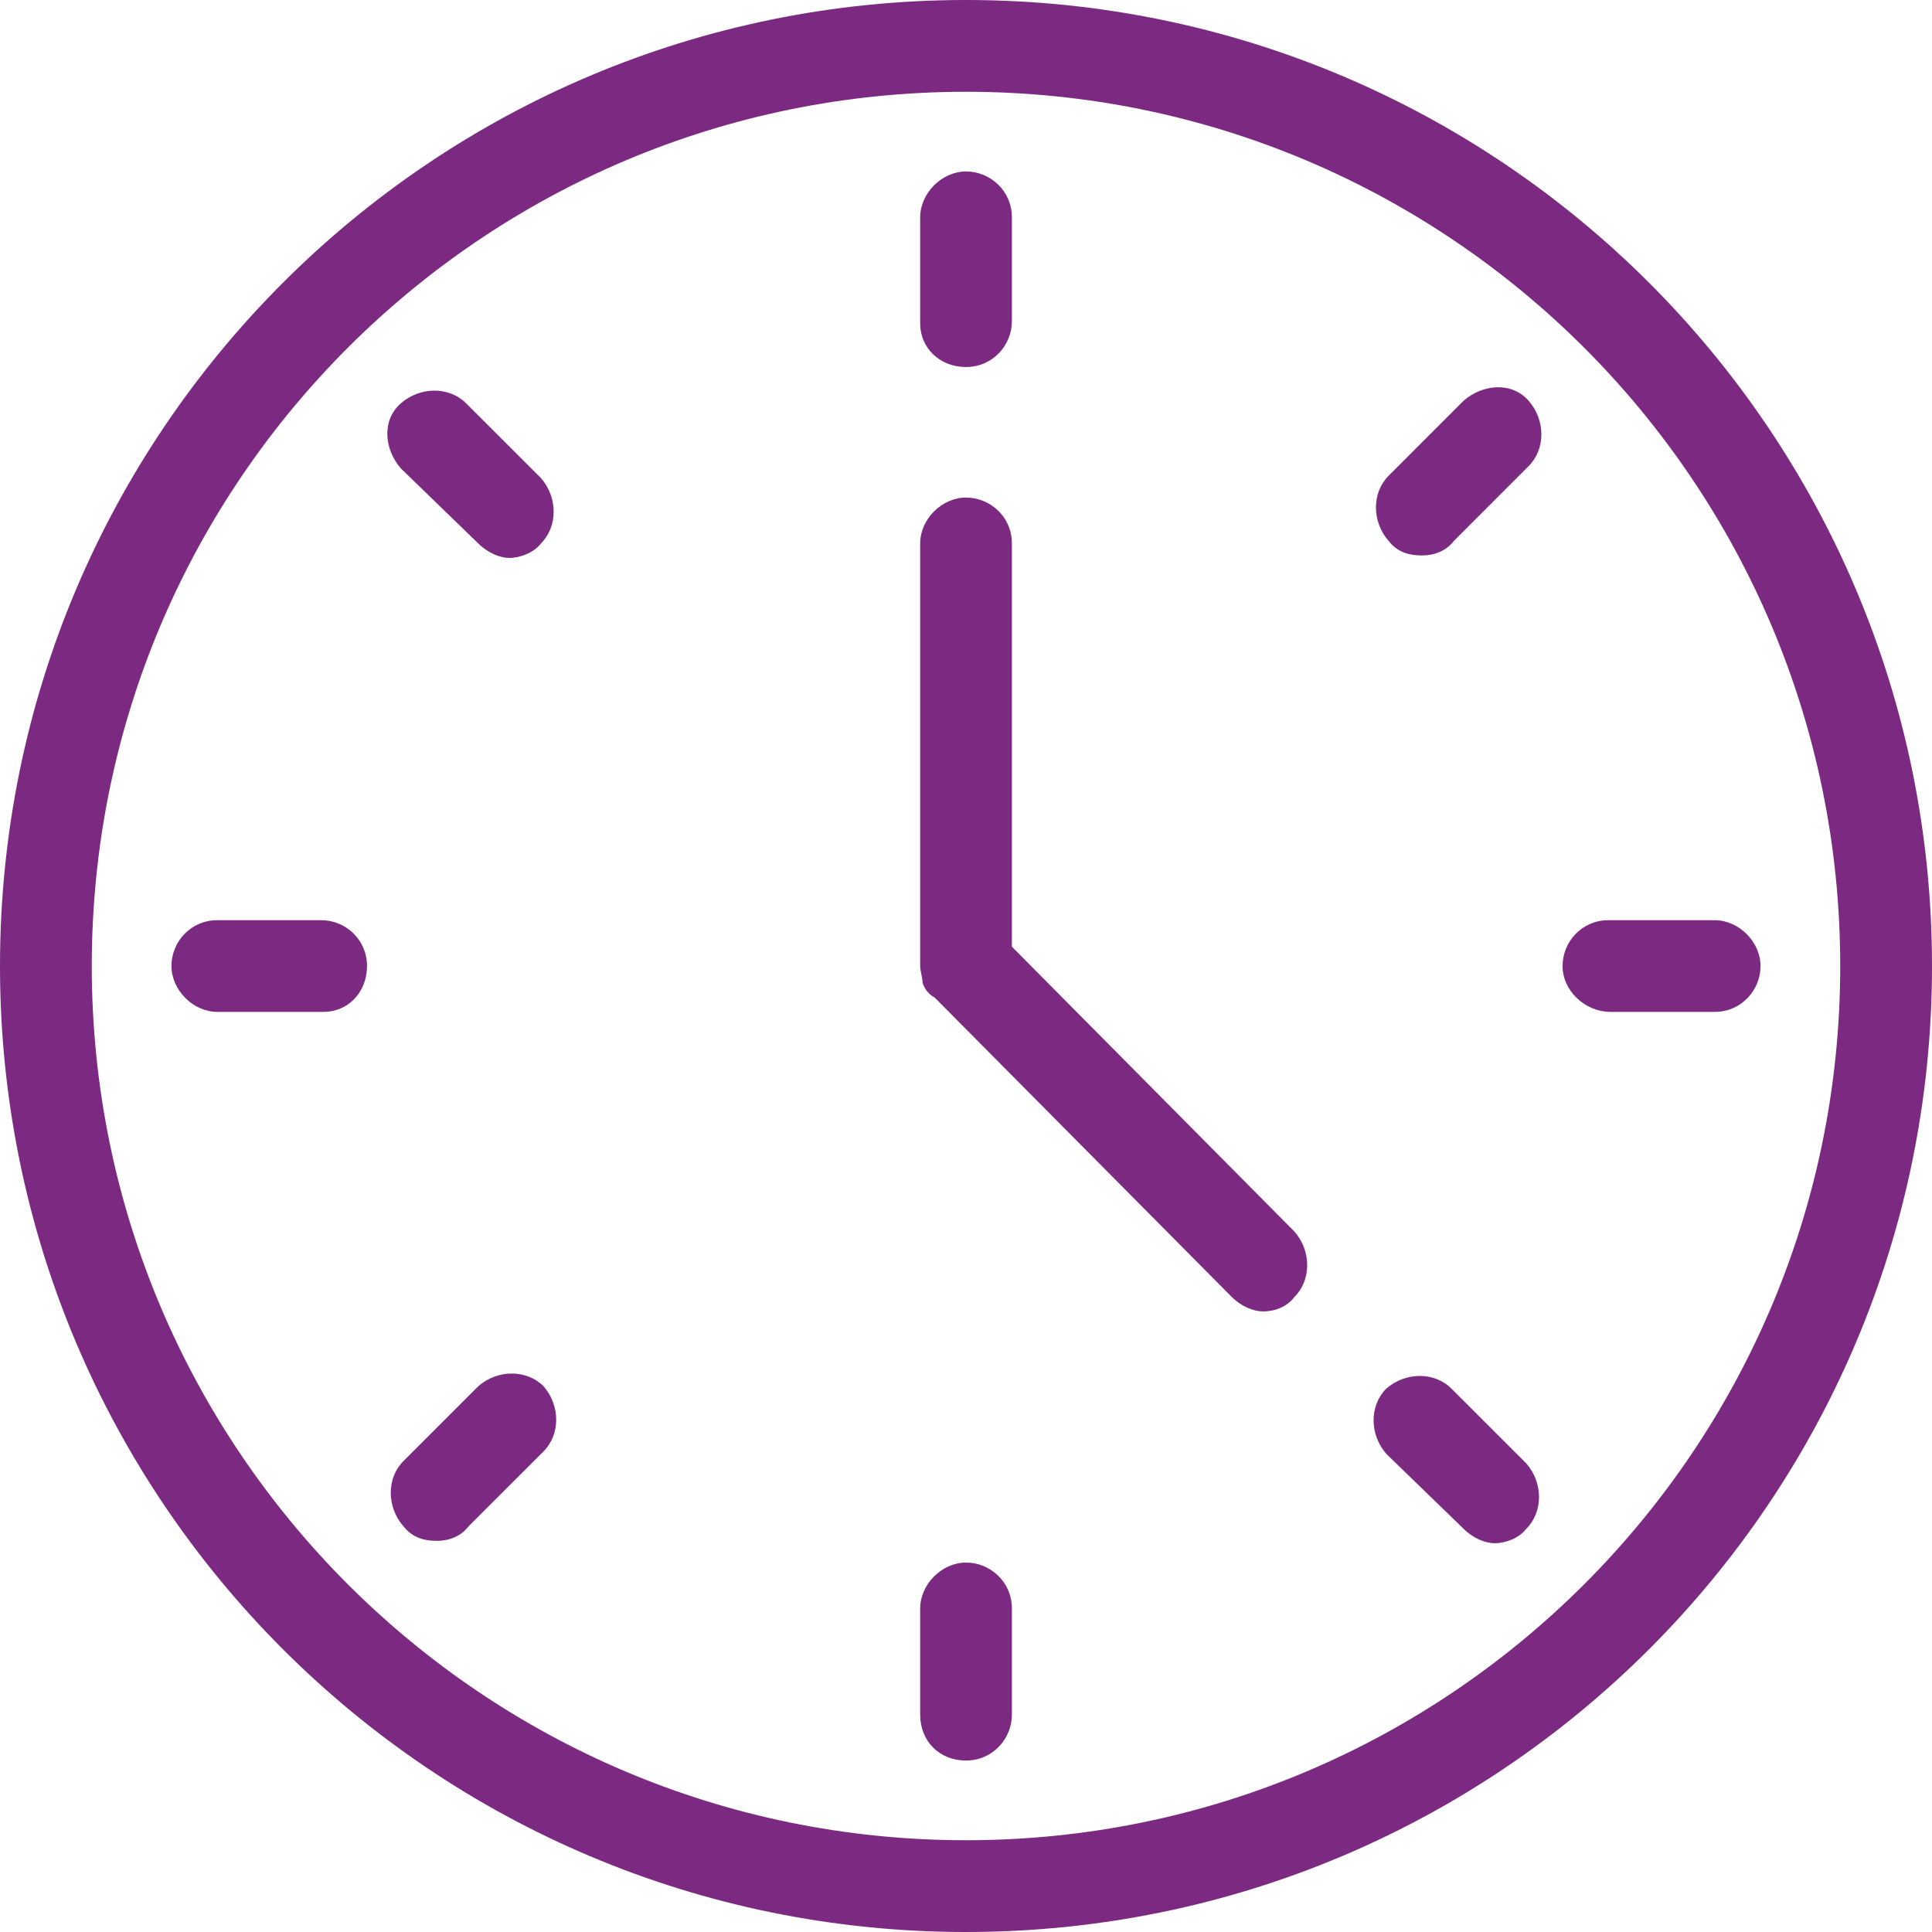 <?xml version="1.0" encoding="UTF-8"?> <svg xmlns="http://www.w3.org/2000/svg" width="28" height="28" viewBox="0 0 28 28" fill="none"><g clip-path="url(#clip0_10268_332)"><path d="M14 28C21.736 28 28 21.736 28 14C28 6.264 21.736 0 14 0C6.264 0 0 6.264 0 14C0 21.736 6.264 28 14 28ZM14 1.33C21 1.33 26.67 7 26.67 14C26.67 21 21 26.67 14 26.67C7 26.67 1.33 21 1.33 14C1.33 7 7 1.33 14 1.33Z" fill="#7B2981"></path><path d="M13.545 14.456L17.85 18.795C17.99 18.934 18.165 19.006 18.306 19.006C18.481 19.006 18.656 18.936 18.761 18.795C19.006 18.55 19.006 18.131 18.761 17.85L14.665 13.72V7.875C14.665 7.49 14.35 7.211 14 7.211C13.65 7.211 13.336 7.525 13.336 7.875V14C13.336 14.07 13.371 14.175 13.371 14.245C13.406 14.35 13.475 14.42 13.545 14.456Z" fill="#7B2981"></path><path d="M14 5.319C14.386 5.319 14.665 5.005 14.665 4.655V3.15C14.665 2.764 14.35 2.485 14 2.485C13.65 2.485 13.336 2.8 13.336 3.15V4.689C13.336 5.039 13.615 5.319 14 5.319Z" fill="#7B2981"></path><path d="M6.93 7.875C7.07 8.014 7.245 8.086 7.385 8.086C7.526 8.086 7.735 8.016 7.841 7.875C8.085 7.63 8.085 7.211 7.841 6.93L6.755 5.845C6.51 5.6 6.091 5.6 5.81 5.845C5.53 6.089 5.566 6.509 5.81 6.789L6.93 7.875Z" fill="#7B2981"></path><path d="M5.319 14C5.319 13.615 5.005 13.336 4.655 13.336H3.15C2.764 13.336 2.485 13.65 2.485 14C2.485 14.35 2.8 14.665 3.15 14.665H4.689C5.039 14.665 5.319 14.386 5.319 14Z" fill="#7B2981"></path><path d="M6.336 22.331C6.511 22.331 6.686 22.261 6.791 22.12L7.877 21.035C8.122 20.79 8.122 20.37 7.877 20.09C7.632 19.845 7.212 19.845 6.932 20.09L5.847 21.175C5.602 21.42 5.602 21.84 5.847 22.12C5.986 22.295 6.161 22.331 6.336 22.331Z" fill="#7B2981"></path><path d="M14 25.515C14.386 25.515 14.665 25.2 14.665 24.85V23.311C14.665 22.925 14.35 22.646 14 22.646C13.65 22.646 13.336 22.961 13.336 23.311V24.85C13.336 25.236 13.615 25.515 14 25.515Z" fill="#7B2981"></path><path d="M21.21 22.155C21.35 22.295 21.525 22.366 21.666 22.366C21.807 22.366 22.016 22.296 22.121 22.155C22.366 21.91 22.366 21.491 22.121 21.21L21.035 20.125C20.791 19.88 20.371 19.88 20.091 20.125C19.846 20.37 19.846 20.789 20.091 21.07L21.21 22.155Z" fill="#7B2981"></path><path d="M23.345 14.665H24.85C25.236 14.665 25.515 14.35 25.515 14C25.515 13.65 25.2 13.336 24.85 13.336H23.311C22.925 13.336 22.646 13.65 22.646 14C22.645 14.35 22.961 14.665 23.345 14.665Z" fill="#7B2981"></path><path d="M20.614 8.05C20.789 8.05 20.964 7.981 21.07 7.84L22.155 6.754C22.4 6.509 22.4 6.09 22.155 5.809C21.91 5.529 21.491 5.565 21.21 5.809L20.125 6.895C19.88 7.14 19.88 7.559 20.125 7.84C20.264 8.015 20.439 8.05 20.614 8.05Z" fill="#7B2981"></path></g><defs><clipPath id="clip0_10268_332"><rect width="28" height="28" fill="white"></rect></clipPath></defs></svg> 